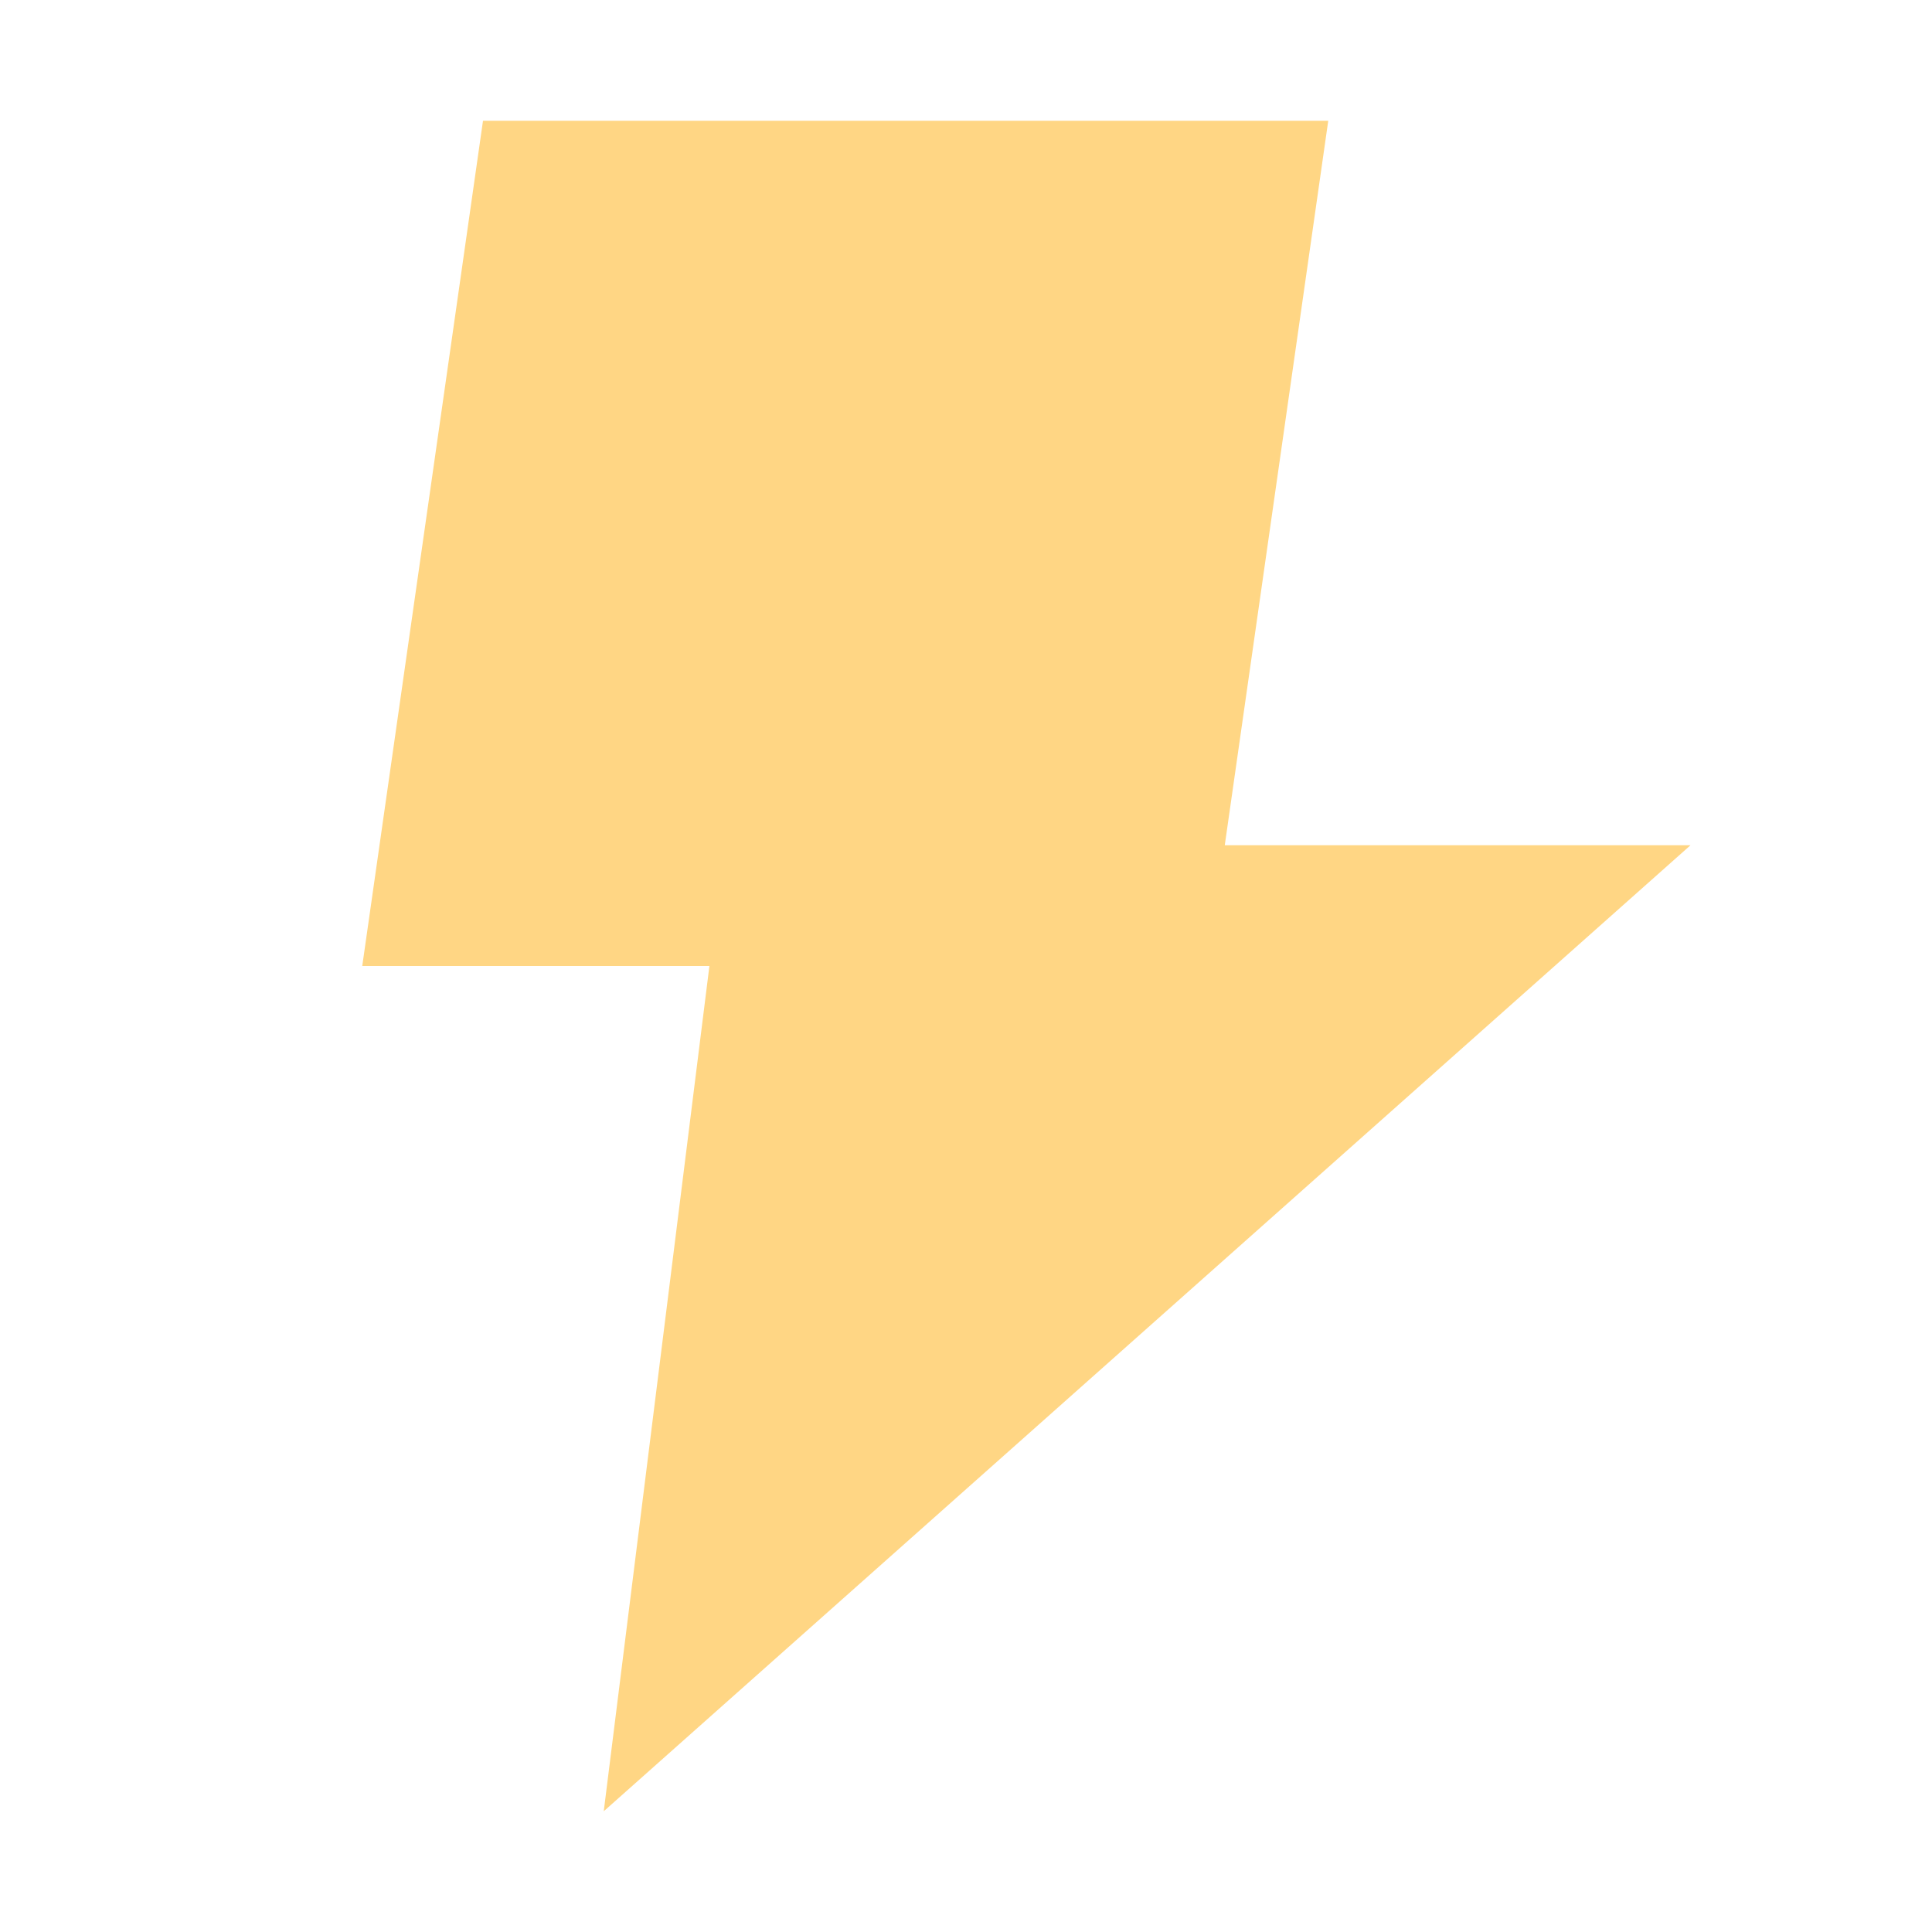 <svg width="16" height="16" version="1.1" viewBox="0 0 16 16" xmlns="http://www.w3.org/2000/svg">
<g transform="translate(0 -1036.4)">
<path transform="translate(0 1036.4)" d="m4 1l-1 7h2.875l-0.875 7 9-8h-3.857l0.857-6h-7z" fill="#ffd684"/>
</g>
</svg>
